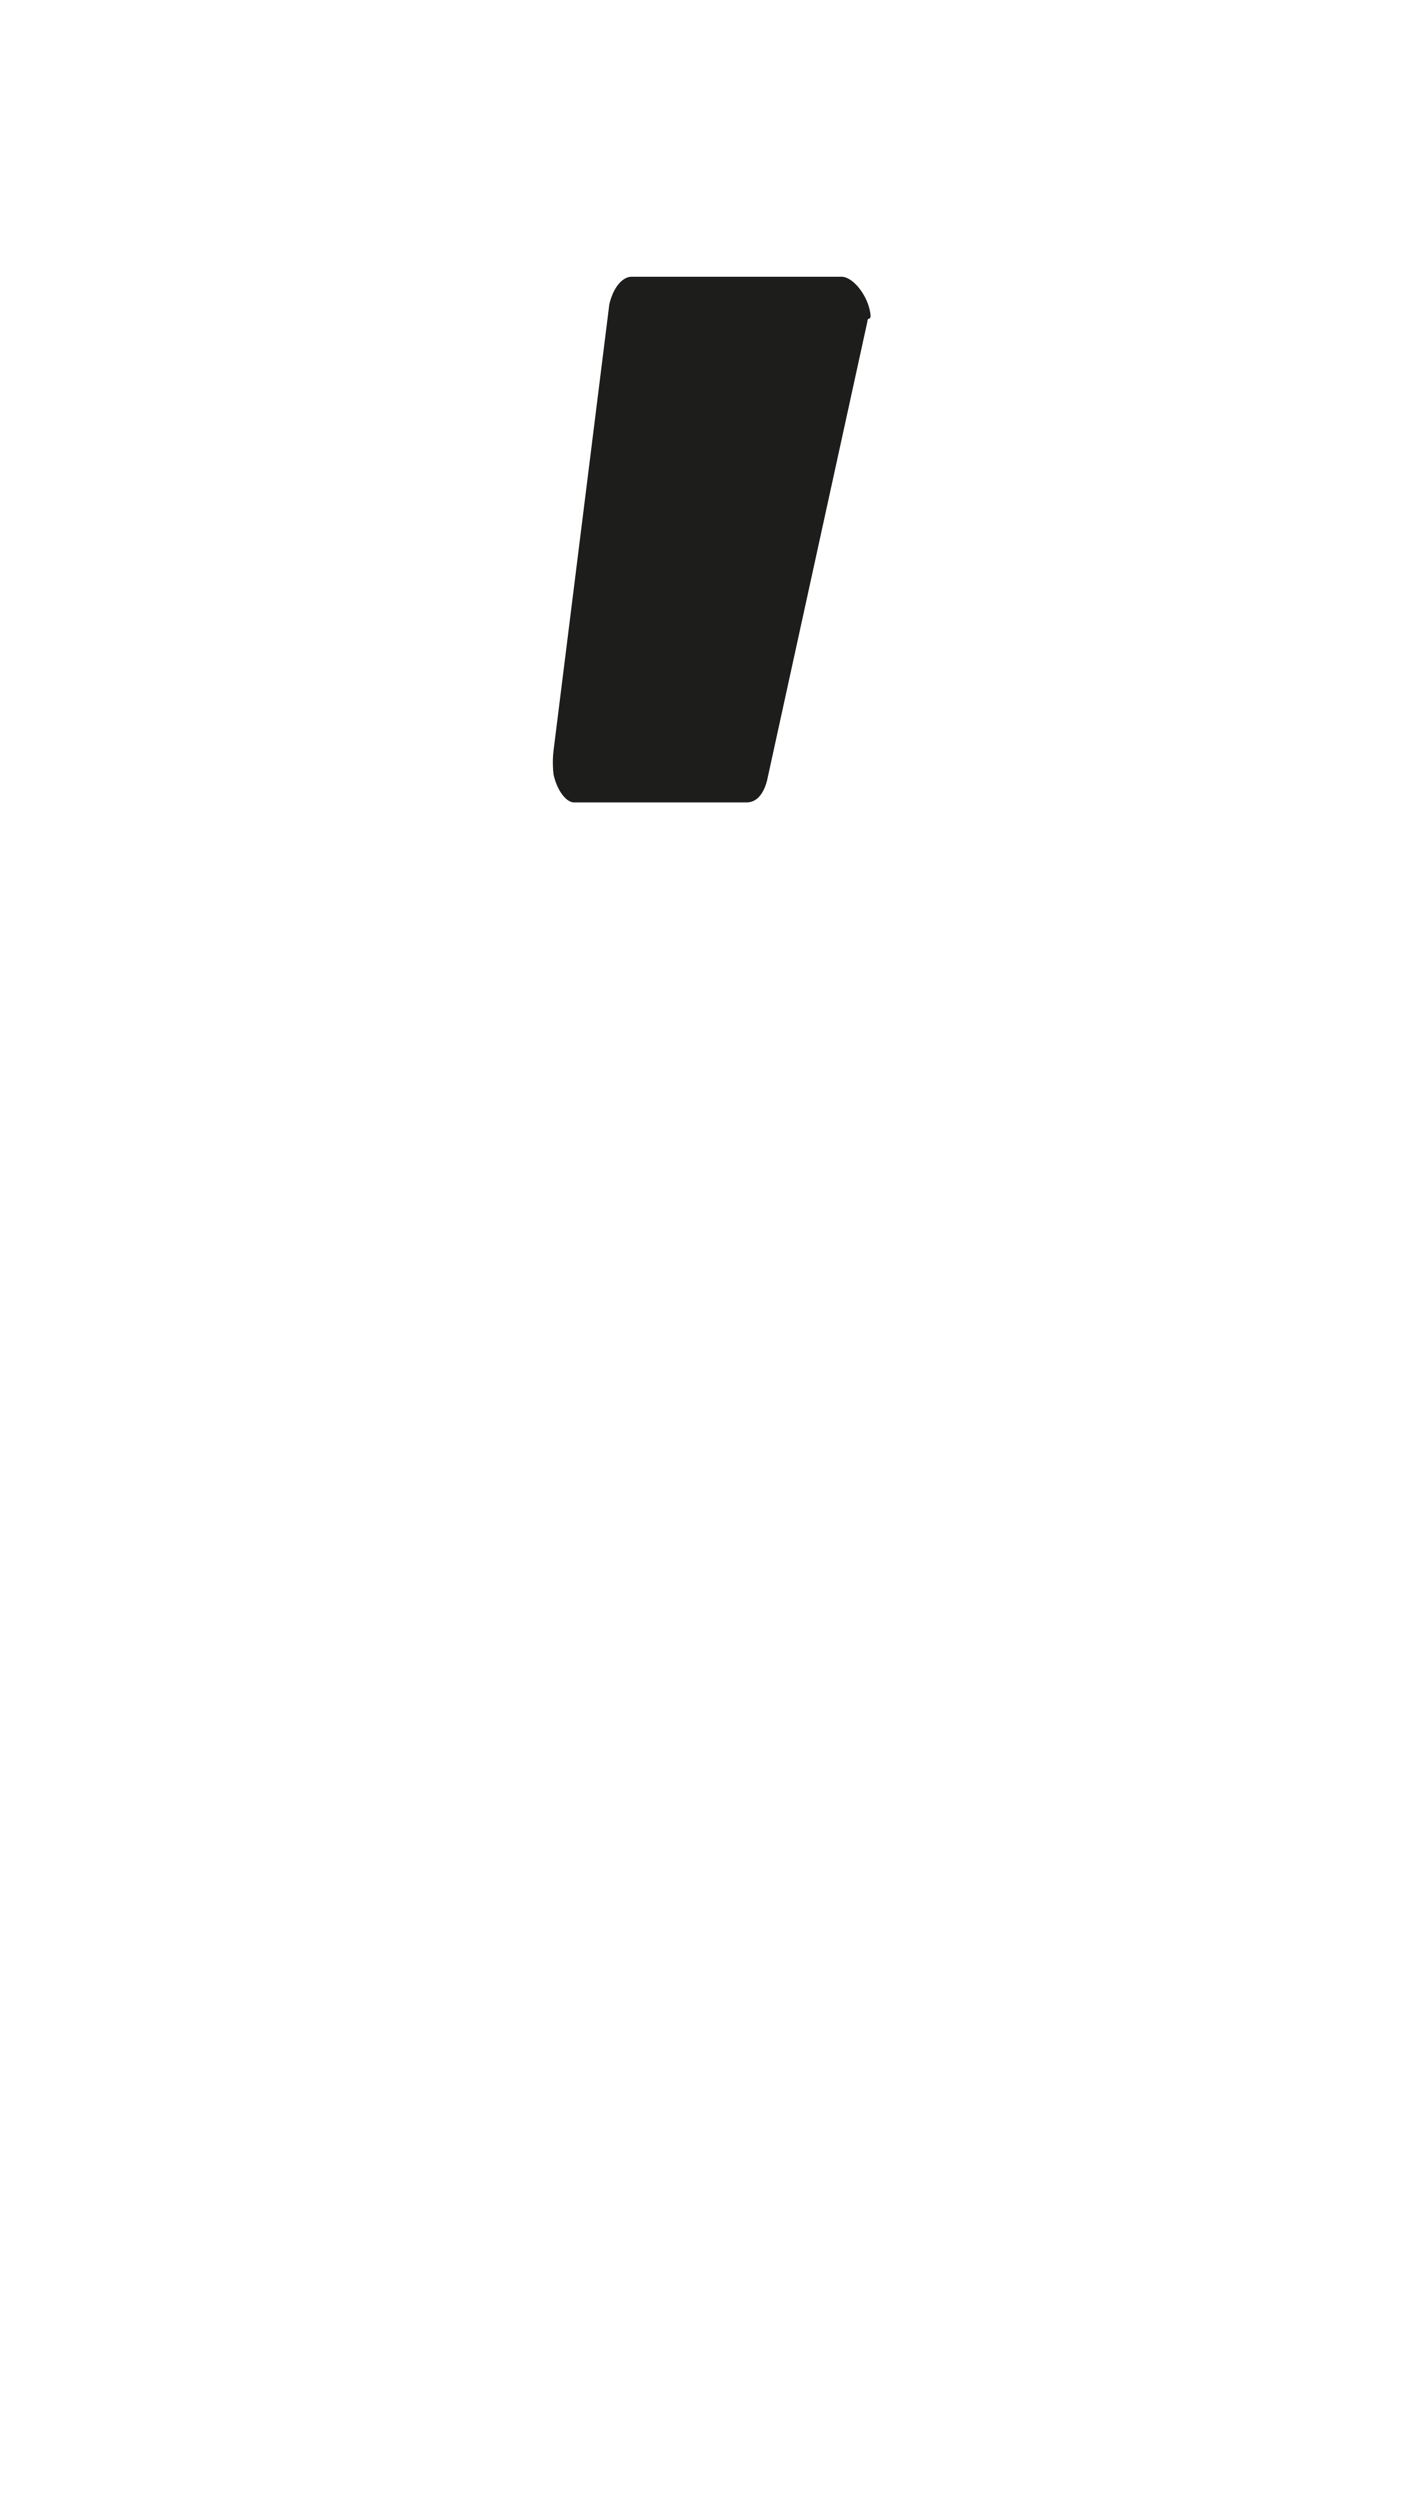 <svg id="Ebene_1" data-name="Ebene 1" xmlns="http://www.w3.org/2000/svg" width="27" height="47.5" viewBox="0 0 76.5 134.6"><defs><style>.cls-1{fill:#1d1d1b;}</style></defs><path class="cls-1" d="M30.9,43.2c-.4,0-.9-.6-1.1-1.5a5.6,5.6,0,0,1,0-1.3l3-24c.2-.9.7-1.5,1.2-1.5H45.3c.6,0,1.3.9,1.5,1.7s-.1.4-.1.7L41.3,42c-.2.8-.6,1.2-1.1,1.2Z"/></svg>